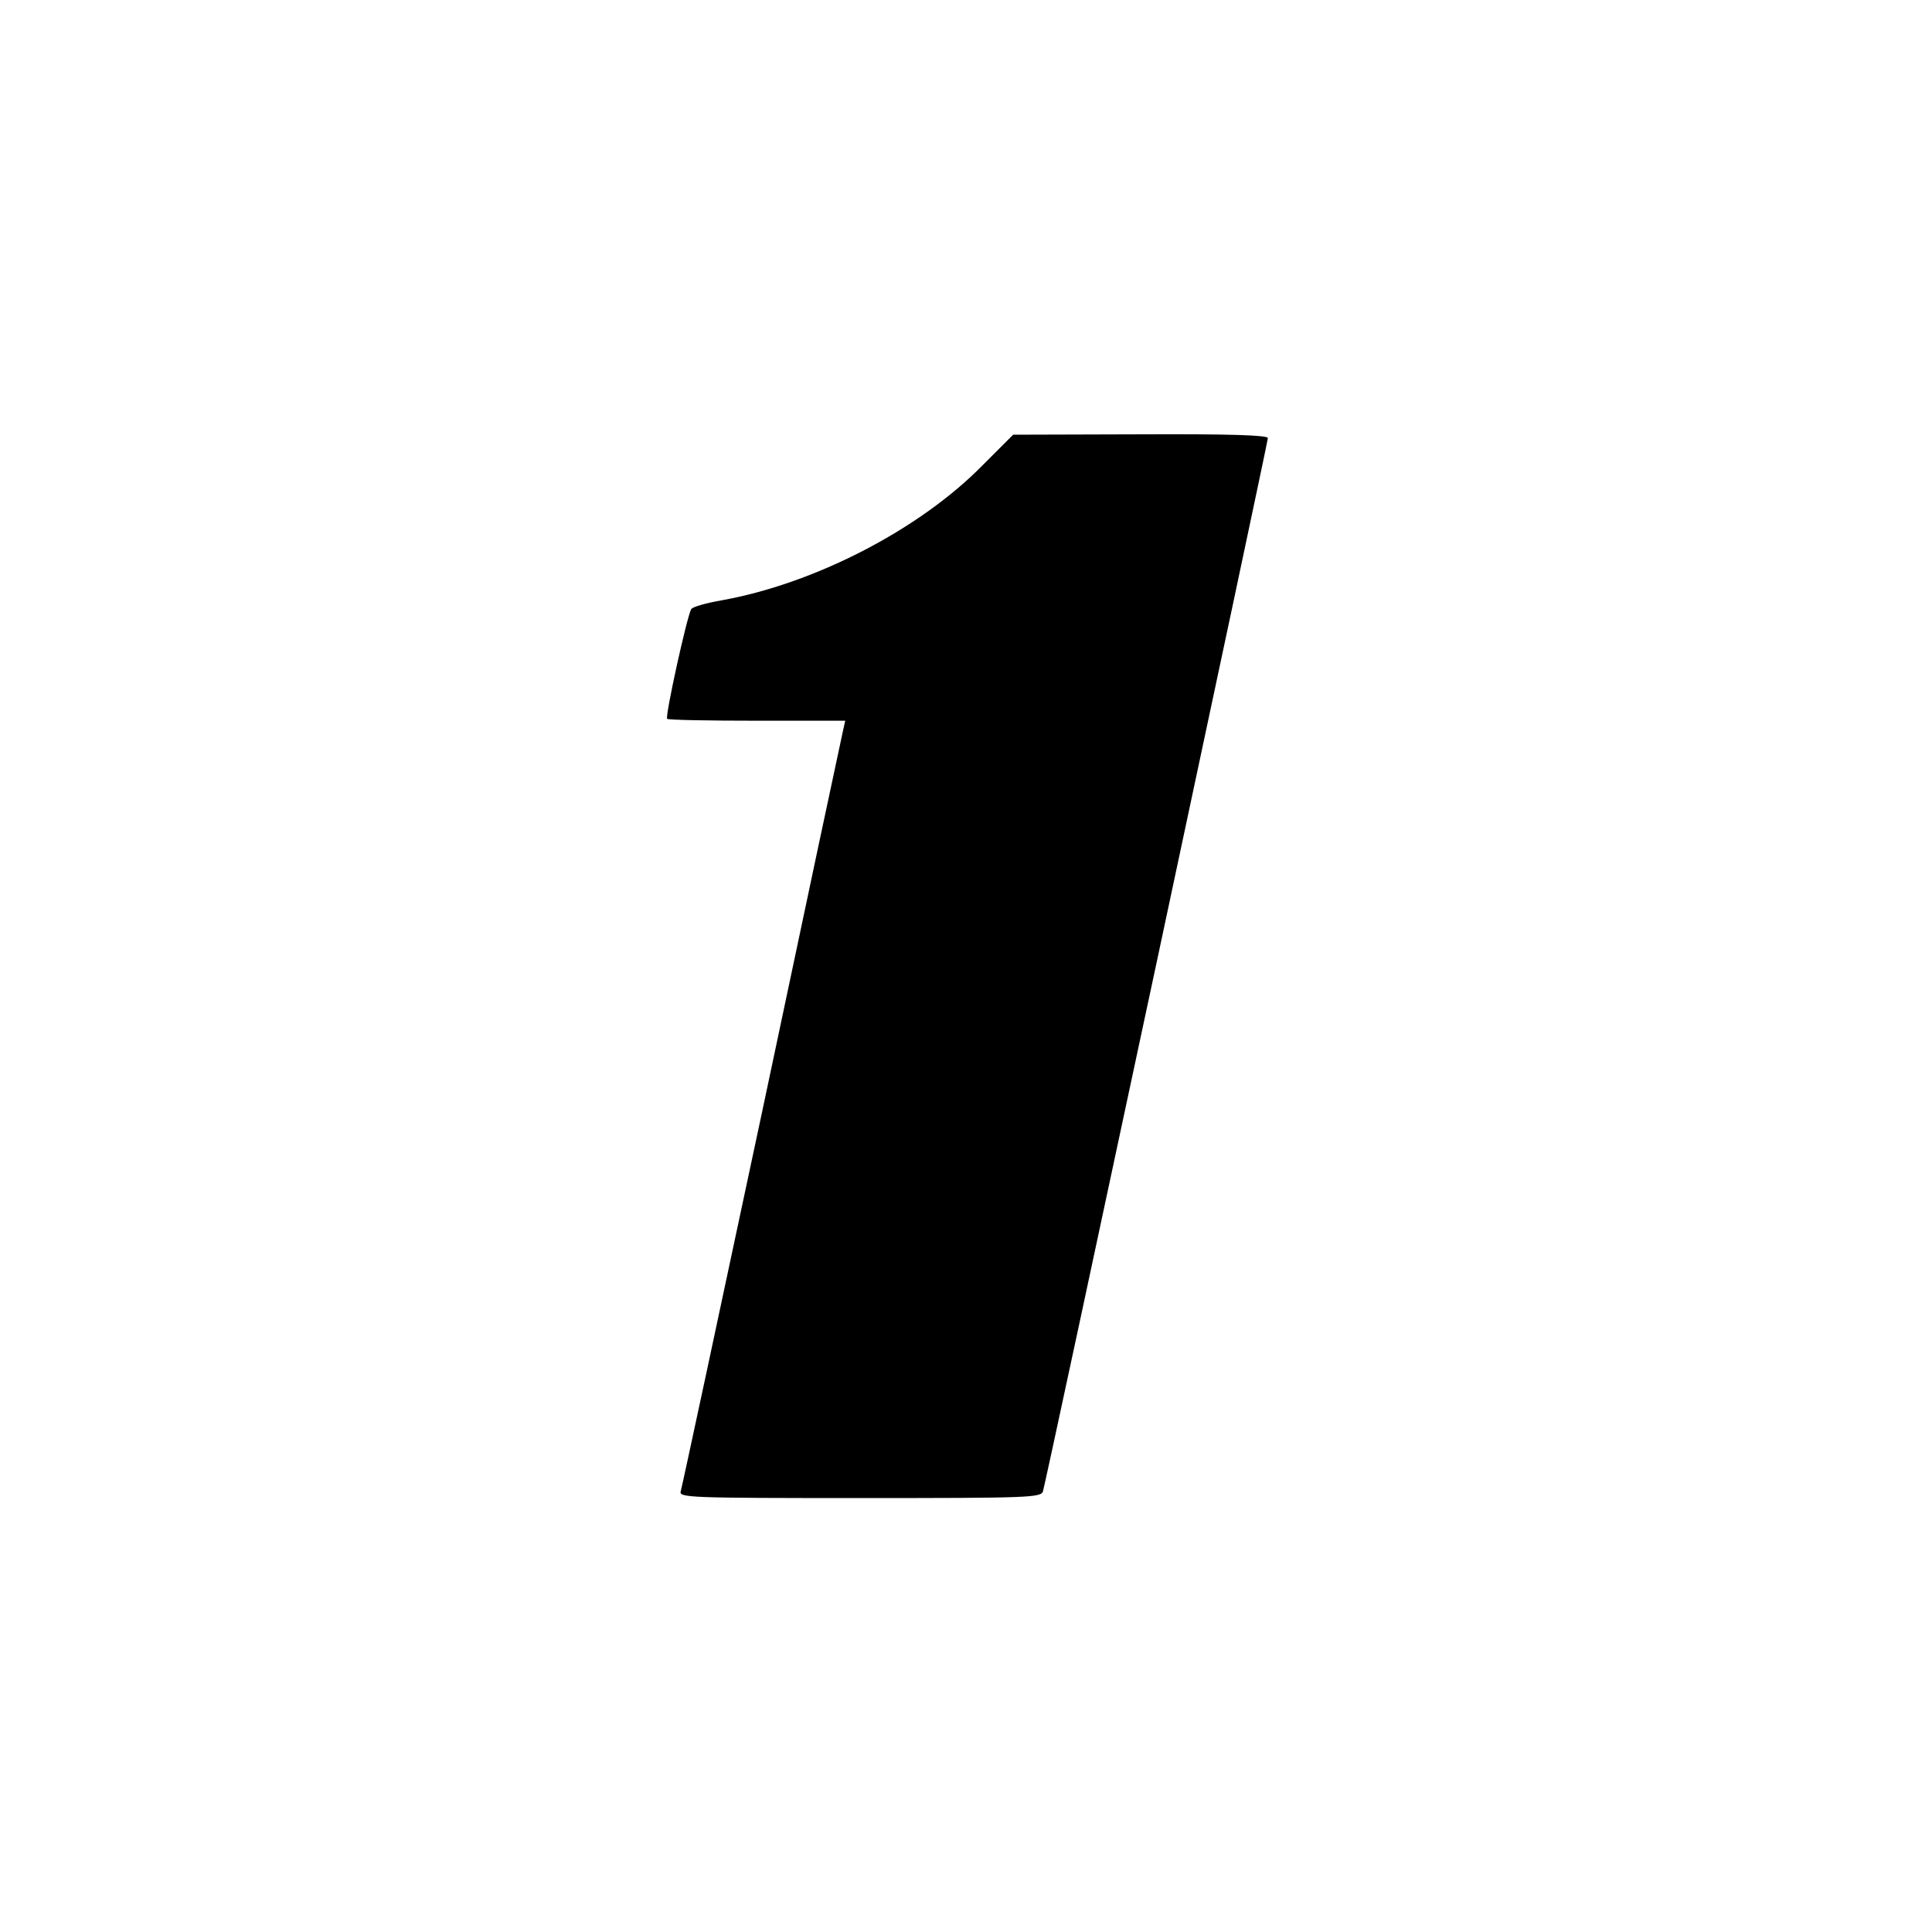 <?xml version="1.0" standalone="no"?>
<!DOCTYPE svg PUBLIC "-//W3C//DTD SVG 20010904//EN"
 "http://www.w3.org/TR/2001/REC-SVG-20010904/DTD/svg10.dtd">
<svg version="1.0" xmlns="http://www.w3.org/2000/svg"
 width="512pt" height="512pt" viewBox="0 0 512 512"
 preserveAspectRatio="xMidYMid meet">
<g transform="translate(0,512) scale(0.1,-0.1)"
fill="#000000" stroke="none">
<path d="M2604 3887 c-168 -171 -446 -314 -692 -358 -40 -7 -76 -17 -80 -23
-11 -17 -70 -285 -64 -291 3 -3 110 -5 239 -5 l233 0 -5 -22 c-3 -13 -100
-468 -215 -1013 -116 -545 -213 -998 -216 -1007 -5 -17 22 -18 475 -18 448 0
480 1 485 18 9 29 596 2780 596 2791 0 8 -106 11 -337 10 l-338 -1 -81 -81z"/>
</g>
</svg>
